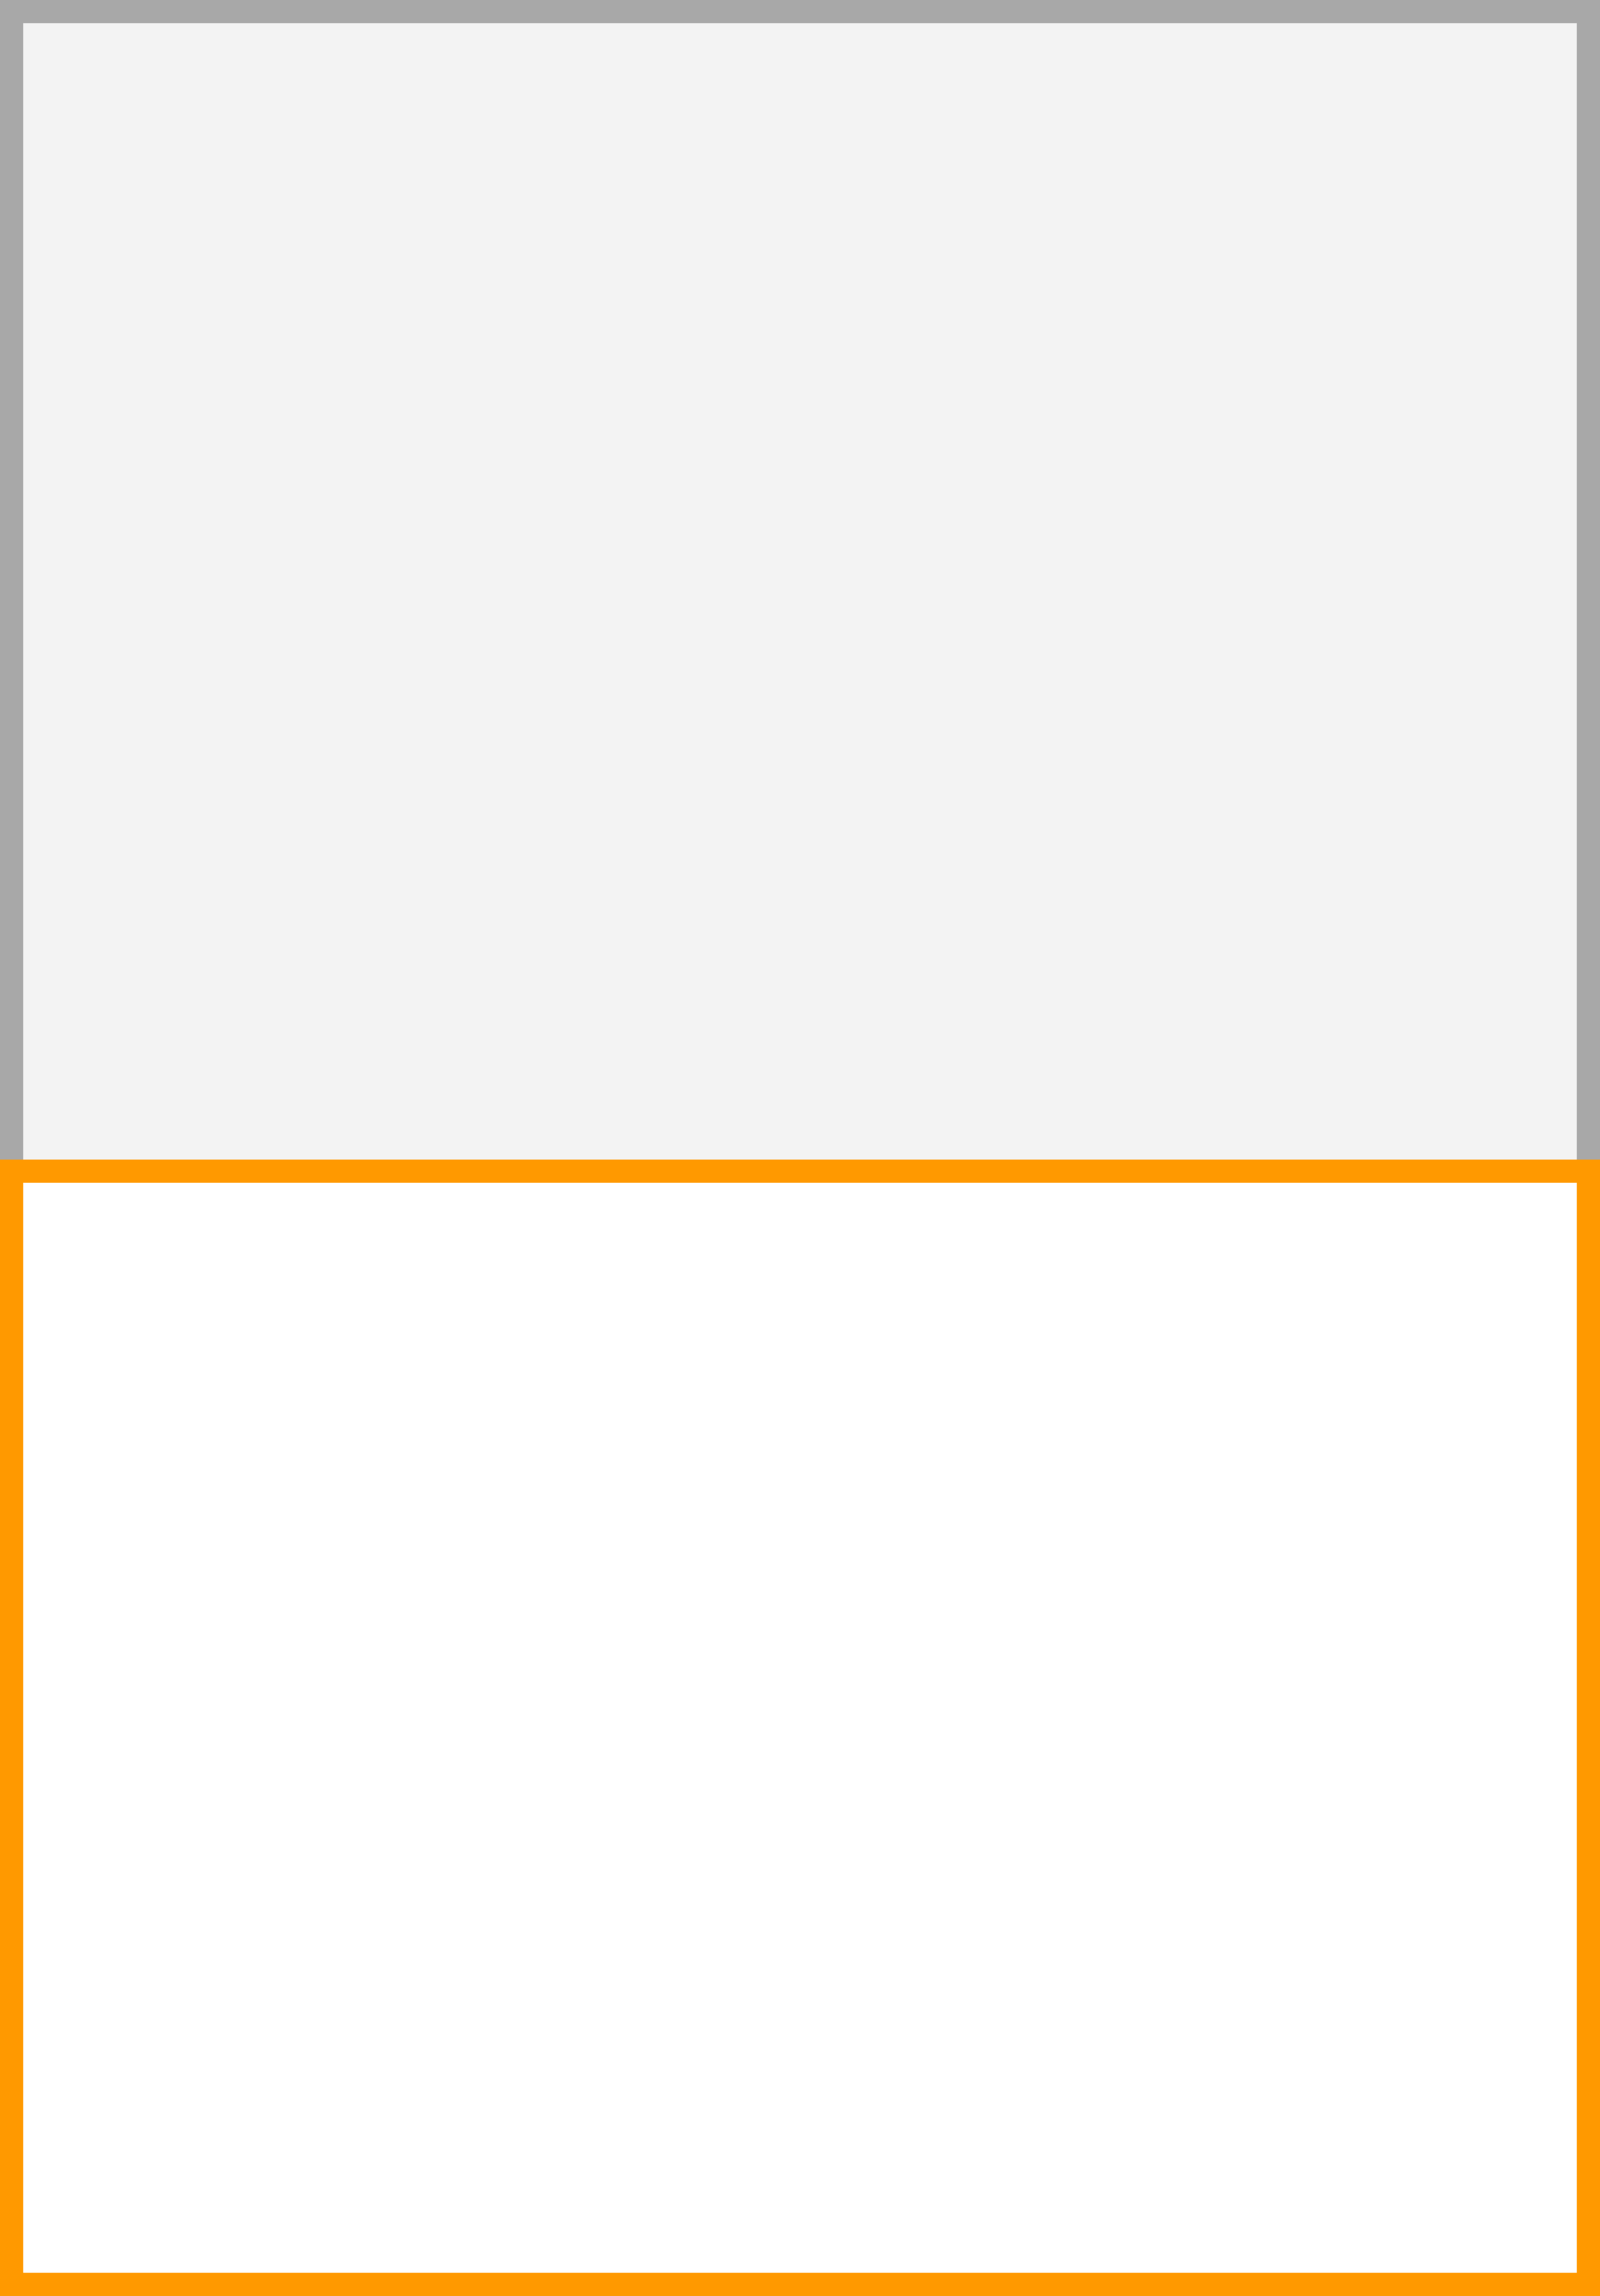 <svg xmlns="http://www.w3.org/2000/svg" width="69" height="99" viewBox="0 0 69 99">
  <rect x="0" y="0" width="69" height="99" fill="#333333" stroke="none"/>
  <title>A5 (5)</title>
  <g>
    <g>
      <rect x="0.5" y="0.5" width="68" height="98" fill="#f3f3f3"/>
      <path d="M68,1V98H1V1H68m1-1H0V99H69V0Z" fill="#a8a8a8"/>
    </g>
    <g>
      <rect x="0.5" y="50.5" width="68" height="48" fill="#fff"/>
      <path d="M68,51V98H1V51H68m1-1H0V99H69V50Z" fill="#f90"/>
    </g>
  </g>
</svg>
